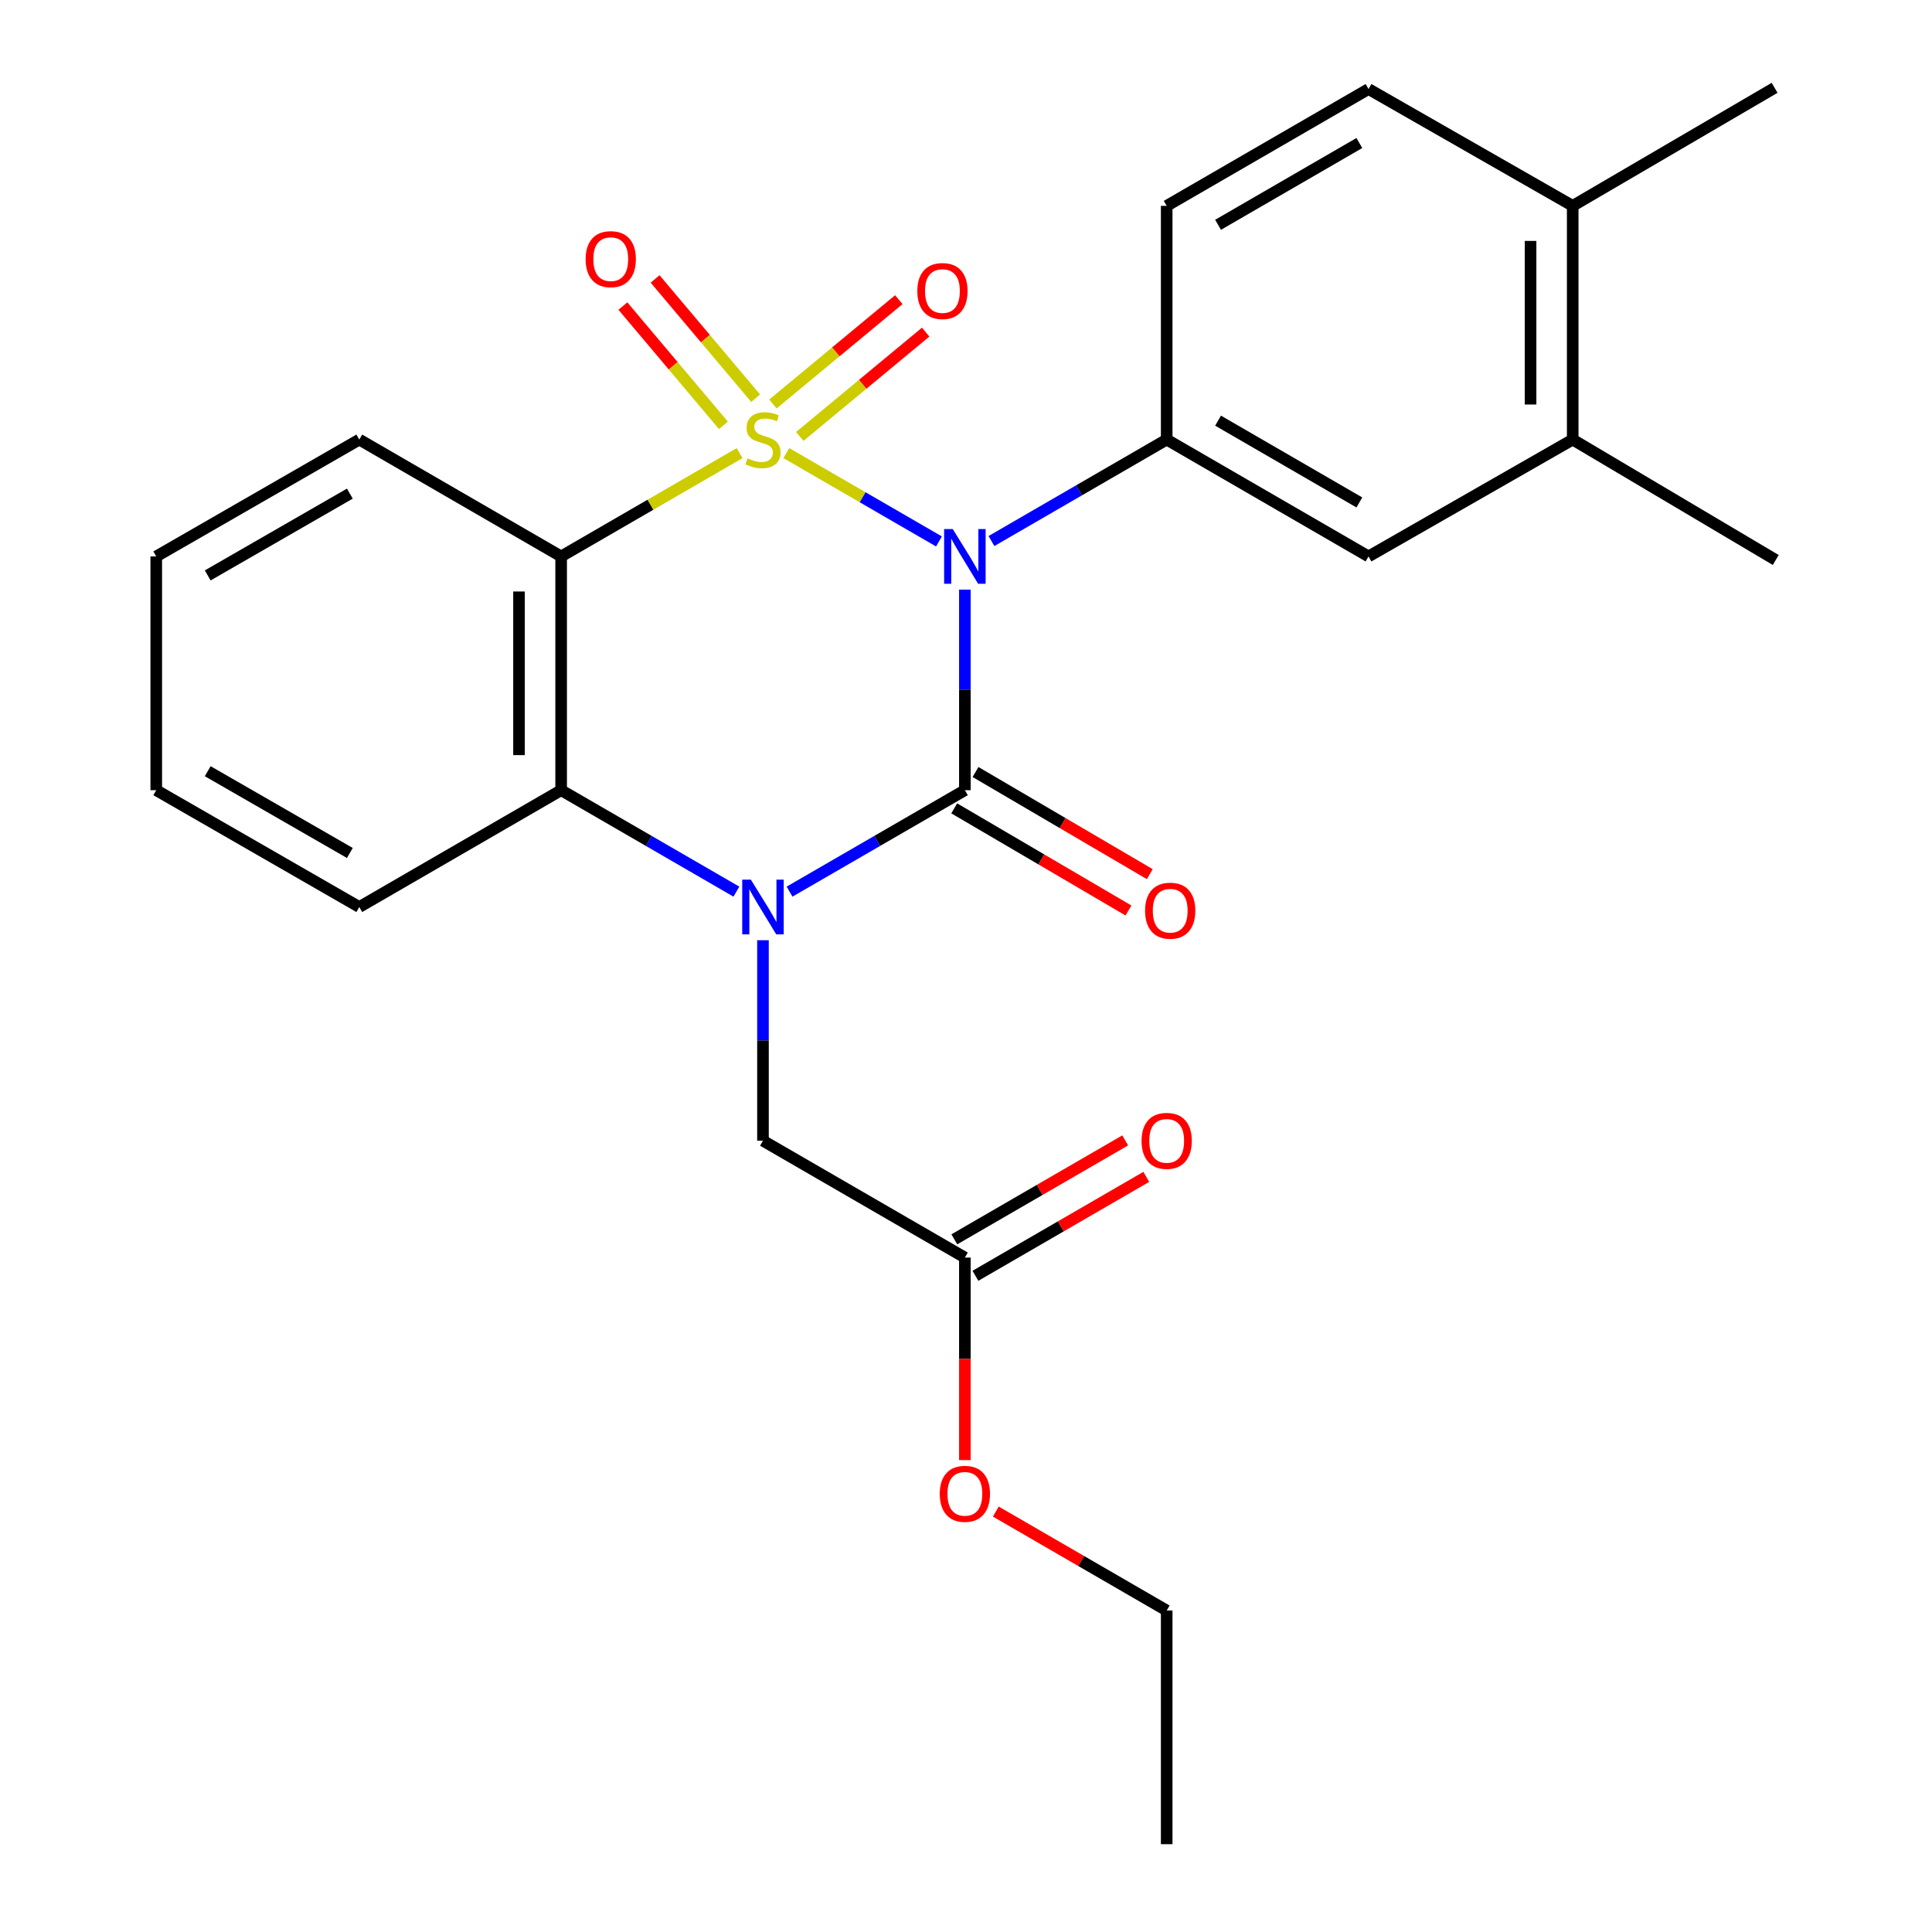 <?xml version='1.0' encoding='iso-8859-1'?>
<svg version='1.1' baseProfile='full'
              xmlns='http://www.w3.org/2000/svg'
                      xmlns:rdkit='http://www.rdkit.org/xml'
                      xmlns:xlink='http://www.w3.org/1999/xlink'
                  xml:space='preserve'
width='1000px' height='1000px' viewBox='0 0 1000 1000'>
<!-- END OF HEADER -->
<rect style='opacity:1.0;fill:#FFFFFF;stroke:none' width='1000' height='1000' x='0' y='0'> </rect>
<path class='bond-0' d='M 407.012,234.527 L 446.51,257.388' style='fill:none;fill-rule:evenodd;stroke:#CCCC00;stroke-width:6px;stroke-linecap:butt;stroke-linejoin:miter;stroke-opacity:1' />
<path class='bond-0' d='M 446.51,257.388 L 486.009,280.248' style='fill:none;fill-rule:evenodd;stroke:#0000FF;stroke-width:6px;stroke-linecap:butt;stroke-linejoin:miter;stroke-opacity:1' />
<path class='bond-3' d='M 382.815,234.529 L 336.629,261.269' style='fill:none;fill-rule:evenodd;stroke:#CCCC00;stroke-width:6px;stroke-linecap:butt;stroke-linejoin:miter;stroke-opacity:1' />
<path class='bond-3' d='M 336.629,261.269 L 290.444,288.009' style='fill:none;fill-rule:evenodd;stroke:#000000;stroke-width:6px;stroke-linecap:butt;stroke-linejoin:miter;stroke-opacity:1' />
<path class='bond-6' d='M 391.113,206.1 L 365.097,175.237' style='fill:none;fill-rule:evenodd;stroke:#CCCC00;stroke-width:6px;stroke-linecap:butt;stroke-linejoin:miter;stroke-opacity:1' />
<path class='bond-6' d='M 365.097,175.237 L 339.082,144.374' style='fill:none;fill-rule:evenodd;stroke:#FF0000;stroke-width:6px;stroke-linecap:butt;stroke-linejoin:miter;stroke-opacity:1' />
<path class='bond-6' d='M 374.441,220.154 L 348.425,189.29' style='fill:none;fill-rule:evenodd;stroke:#CCCC00;stroke-width:6px;stroke-linecap:butt;stroke-linejoin:miter;stroke-opacity:1' />
<path class='bond-6' d='M 348.425,189.29 L 322.41,158.427' style='fill:none;fill-rule:evenodd;stroke:#FF0000;stroke-width:6px;stroke-linecap:butt;stroke-linejoin:miter;stroke-opacity:1' />
<path class='bond-7' d='M 413.965,225.896 L 446.55,198.895' style='fill:none;fill-rule:evenodd;stroke:#CCCC00;stroke-width:6px;stroke-linecap:butt;stroke-linejoin:miter;stroke-opacity:1' />
<path class='bond-7' d='M 446.55,198.895 L 479.135,171.894' style='fill:none;fill-rule:evenodd;stroke:#FF0000;stroke-width:6px;stroke-linecap:butt;stroke-linejoin:miter;stroke-opacity:1' />
<path class='bond-7' d='M 400.053,209.107 L 432.637,182.106' style='fill:none;fill-rule:evenodd;stroke:#CCCC00;stroke-width:6px;stroke-linecap:butt;stroke-linejoin:miter;stroke-opacity:1' />
<path class='bond-7' d='M 432.637,182.106 L 465.222,155.105' style='fill:none;fill-rule:evenodd;stroke:#FF0000;stroke-width:6px;stroke-linecap:butt;stroke-linejoin:miter;stroke-opacity:1' />
<path class='bond-1' d='M 499.419,305.194 L 499.419,357.097' style='fill:none;fill-rule:evenodd;stroke:#0000FF;stroke-width:6px;stroke-linecap:butt;stroke-linejoin:miter;stroke-opacity:1' />
<path class='bond-1' d='M 499.419,357.097 L 499.419,409.001' style='fill:none;fill-rule:evenodd;stroke:#000000;stroke-width:6px;stroke-linecap:butt;stroke-linejoin:miter;stroke-opacity:1' />
<path class='bond-5' d='M 513.176,280.043 L 558.526,253.784' style='fill:none;fill-rule:evenodd;stroke:#0000FF;stroke-width:6px;stroke-linecap:butt;stroke-linejoin:miter;stroke-opacity:1' />
<path class='bond-5' d='M 558.526,253.784 L 603.876,227.525' style='fill:none;fill-rule:evenodd;stroke:#000000;stroke-width:6px;stroke-linecap:butt;stroke-linejoin:miter;stroke-opacity:1' />
<path class='bond-10' d='M 493.906,418.407 L 539.003,444.839' style='fill:none;fill-rule:evenodd;stroke:#000000;stroke-width:6px;stroke-linecap:butt;stroke-linejoin:miter;stroke-opacity:1' />
<path class='bond-10' d='M 539.003,444.839 L 584.1,471.272' style='fill:none;fill-rule:evenodd;stroke:#FF0000;stroke-width:6px;stroke-linecap:butt;stroke-linejoin:miter;stroke-opacity:1' />
<path class='bond-10' d='M 504.931,399.595 L 550.029,426.028' style='fill:none;fill-rule:evenodd;stroke:#000000;stroke-width:6px;stroke-linecap:butt;stroke-linejoin:miter;stroke-opacity:1' />
<path class='bond-10' d='M 550.029,426.028 L 595.126,452.46' style='fill:none;fill-rule:evenodd;stroke:#FF0000;stroke-width:6px;stroke-linecap:butt;stroke-linejoin:miter;stroke-opacity:1' />
<path class='bond-26' d='M 499.419,409.001 L 454.045,435.257' style='fill:none;fill-rule:evenodd;stroke:#000000;stroke-width:6px;stroke-linecap:butt;stroke-linejoin:miter;stroke-opacity:1' />
<path class='bond-26' d='M 454.045,435.257 L 408.671,461.512' style='fill:none;fill-rule:evenodd;stroke:#0000FF;stroke-width:6px;stroke-linecap:butt;stroke-linejoin:miter;stroke-opacity:1' />
<path class='bond-2' d='M 381.155,461.51 L 335.799,435.255' style='fill:none;fill-rule:evenodd;stroke:#0000FF;stroke-width:6px;stroke-linecap:butt;stroke-linejoin:miter;stroke-opacity:1' />
<path class='bond-2' d='M 335.799,435.255 L 290.444,409.001' style='fill:none;fill-rule:evenodd;stroke:#000000;stroke-width:6px;stroke-linecap:butt;stroke-linejoin:miter;stroke-opacity:1' />
<path class='bond-8' d='M 394.913,486.657 L 394.913,538.543' style='fill:none;fill-rule:evenodd;stroke:#0000FF;stroke-width:6px;stroke-linecap:butt;stroke-linejoin:miter;stroke-opacity:1' />
<path class='bond-8' d='M 394.913,538.543 L 394.913,590.429' style='fill:none;fill-rule:evenodd;stroke:#000000;stroke-width:6px;stroke-linecap:butt;stroke-linejoin:miter;stroke-opacity:1' />
<path class='bond-4' d='M 290.444,288.009 L 290.444,409.001' style='fill:none;fill-rule:evenodd;stroke:#000000;stroke-width:6px;stroke-linecap:butt;stroke-linejoin:miter;stroke-opacity:1' />
<path class='bond-4' d='M 268.639,306.158 L 268.639,390.852' style='fill:none;fill-rule:evenodd;stroke:#000000;stroke-width:6px;stroke-linecap:butt;stroke-linejoin:miter;stroke-opacity:1' />
<path class='bond-17' d='M 290.444,288.009 L 185.974,227.525' style='fill:none;fill-rule:evenodd;stroke:#000000;stroke-width:6px;stroke-linecap:butt;stroke-linejoin:miter;stroke-opacity:1' />
<path class='bond-19' d='M 290.444,409.001 L 185.974,469.473' style='fill:none;fill-rule:evenodd;stroke:#000000;stroke-width:6px;stroke-linecap:butt;stroke-linejoin:miter;stroke-opacity:1' />
<path class='bond-9' d='M 603.876,227.525 L 708.345,288.009' style='fill:none;fill-rule:evenodd;stroke:#000000;stroke-width:6px;stroke-linecap:butt;stroke-linejoin:miter;stroke-opacity:1' />
<path class='bond-9' d='M 630.471,217.727 L 703.6,260.066' style='fill:none;fill-rule:evenodd;stroke:#000000;stroke-width:6px;stroke-linecap:butt;stroke-linejoin:miter;stroke-opacity:1' />
<path class='bond-13' d='M 603.876,227.525 L 603.876,106.556' style='fill:none;fill-rule:evenodd;stroke:#000000;stroke-width:6px;stroke-linecap:butt;stroke-linejoin:miter;stroke-opacity:1' />
<path class='bond-12' d='M 394.913,590.429 L 499.419,650.914' style='fill:none;fill-rule:evenodd;stroke:#000000;stroke-width:6px;stroke-linecap:butt;stroke-linejoin:miter;stroke-opacity:1' />
<path class='bond-11' d='M 708.345,288.009 L 814.026,227.525' style='fill:none;fill-rule:evenodd;stroke:#000000;stroke-width:6px;stroke-linecap:butt;stroke-linejoin:miter;stroke-opacity:1' />
<path class='bond-20' d='M 814.026,227.525 L 919.125,289.85' style='fill:none;fill-rule:evenodd;stroke:#000000;stroke-width:6px;stroke-linecap:butt;stroke-linejoin:miter;stroke-opacity:1' />
<path class='bond-28' d='M 814.026,227.525 L 814.026,106.556' style='fill:none;fill-rule:evenodd;stroke:#000000;stroke-width:6px;stroke-linecap:butt;stroke-linejoin:miter;stroke-opacity:1' />
<path class='bond-28' d='M 792.221,209.379 L 792.221,124.702' style='fill:none;fill-rule:evenodd;stroke:#000000;stroke-width:6px;stroke-linecap:butt;stroke-linejoin:miter;stroke-opacity:1' />
<path class='bond-15' d='M 504.882,660.348 L 549.101,634.744' style='fill:none;fill-rule:evenodd;stroke:#000000;stroke-width:6px;stroke-linecap:butt;stroke-linejoin:miter;stroke-opacity:1' />
<path class='bond-15' d='M 549.101,634.744 L 593.321,609.139' style='fill:none;fill-rule:evenodd;stroke:#FF0000;stroke-width:6px;stroke-linecap:butt;stroke-linejoin:miter;stroke-opacity:1' />
<path class='bond-15' d='M 493.955,641.479 L 538.175,615.874' style='fill:none;fill-rule:evenodd;stroke:#000000;stroke-width:6px;stroke-linecap:butt;stroke-linejoin:miter;stroke-opacity:1' />
<path class='bond-15' d='M 538.175,615.874 L 582.395,590.269' style='fill:none;fill-rule:evenodd;stroke:#FF0000;stroke-width:6px;stroke-linecap:butt;stroke-linejoin:miter;stroke-opacity:1' />
<path class='bond-18' d='M 499.419,650.914 L 499.419,703.328' style='fill:none;fill-rule:evenodd;stroke:#000000;stroke-width:6px;stroke-linecap:butt;stroke-linejoin:miter;stroke-opacity:1' />
<path class='bond-18' d='M 499.419,703.328 L 499.419,755.742' style='fill:none;fill-rule:evenodd;stroke:#FF0000;stroke-width:6px;stroke-linecap:butt;stroke-linejoin:miter;stroke-opacity:1' />
<path class='bond-16' d='M 603.876,106.556 L 708.345,46.084' style='fill:none;fill-rule:evenodd;stroke:#000000;stroke-width:6px;stroke-linecap:butt;stroke-linejoin:miter;stroke-opacity:1' />
<path class='bond-16' d='M 630.47,116.357 L 703.598,74.026' style='fill:none;fill-rule:evenodd;stroke:#000000;stroke-width:6px;stroke-linecap:butt;stroke-linejoin:miter;stroke-opacity:1' />
<path class='bond-14' d='M 814.026,106.556 L 708.345,46.084' style='fill:none;fill-rule:evenodd;stroke:#000000;stroke-width:6px;stroke-linecap:butt;stroke-linejoin:miter;stroke-opacity:1' />
<path class='bond-21' d='M 814.026,106.556 L 918.531,45.455' style='fill:none;fill-rule:evenodd;stroke:#000000;stroke-width:6px;stroke-linecap:butt;stroke-linejoin:miter;stroke-opacity:1' />
<path class='bond-23' d='M 185.974,227.525 L 80.875,288.009' style='fill:none;fill-rule:evenodd;stroke:#000000;stroke-width:6px;stroke-linecap:butt;stroke-linejoin:miter;stroke-opacity:1' />
<path class='bond-23' d='M 181.086,255.496 L 107.516,297.835' style='fill:none;fill-rule:evenodd;stroke:#000000;stroke-width:6px;stroke-linecap:butt;stroke-linejoin:miter;stroke-opacity:1' />
<path class='bond-22' d='M 515.436,782.392 L 559.656,807.997' style='fill:none;fill-rule:evenodd;stroke:#FF0000;stroke-width:6px;stroke-linecap:butt;stroke-linejoin:miter;stroke-opacity:1' />
<path class='bond-22' d='M 559.656,807.997 L 603.876,833.601' style='fill:none;fill-rule:evenodd;stroke:#000000;stroke-width:6px;stroke-linecap:butt;stroke-linejoin:miter;stroke-opacity:1' />
<path class='bond-27' d='M 185.974,469.473 L 80.875,409.001' style='fill:none;fill-rule:evenodd;stroke:#000000;stroke-width:6px;stroke-linecap:butt;stroke-linejoin:miter;stroke-opacity:1' />
<path class='bond-27' d='M 181.084,441.503 L 107.515,399.172' style='fill:none;fill-rule:evenodd;stroke:#000000;stroke-width:6px;stroke-linecap:butt;stroke-linejoin:miter;stroke-opacity:1' />
<path class='bond-25' d='M 603.876,833.601 L 603.876,954.545' style='fill:none;fill-rule:evenodd;stroke:#000000;stroke-width:6px;stroke-linecap:butt;stroke-linejoin:miter;stroke-opacity:1' />
<path class='bond-24' d='M 80.875,288.009 L 80.875,409.001' style='fill:none;fill-rule:evenodd;stroke:#000000;stroke-width:6px;stroke-linecap:butt;stroke-linejoin:miter;stroke-opacity:1' />
<path  class='atom-0' d='M 386.913 237.245
Q 387.233 237.365, 388.553 237.925
Q 389.873 238.485, 391.313 238.845
Q 392.793 239.165, 394.233 239.165
Q 396.913 239.165, 398.473 237.885
Q 400.033 236.565, 400.033 234.285
Q 400.033 232.725, 399.233 231.765
Q 398.473 230.805, 397.273 230.285
Q 396.073 229.765, 394.073 229.165
Q 391.553 228.405, 390.033 227.685
Q 388.553 226.965, 387.473 225.445
Q 386.433 223.925, 386.433 221.365
Q 386.433 217.805, 388.833 215.605
Q 391.273 213.405, 396.073 213.405
Q 399.353 213.405, 403.073 214.965
L 402.153 218.045
Q 398.753 216.645, 396.193 216.645
Q 393.433 216.645, 391.913 217.805
Q 390.393 218.925, 390.433 220.885
Q 390.433 222.405, 391.193 223.325
Q 391.993 224.245, 393.113 224.765
Q 394.273 225.285, 396.193 225.885
Q 398.753 226.685, 400.273 227.485
Q 401.793 228.285, 402.873 229.925
Q 403.993 231.525, 403.993 234.285
Q 403.993 238.205, 401.353 240.325
Q 398.753 242.405, 394.393 242.405
Q 391.873 242.405, 389.953 241.845
Q 388.073 241.325, 385.833 240.405
L 386.913 237.245
' fill='#CCCC00'/>
<path  class='atom-1' d='M 493.159 273.849
L 502.439 288.849
Q 503.359 290.329, 504.839 293.009
Q 506.319 295.689, 506.399 295.849
L 506.399 273.849
L 510.159 273.849
L 510.159 302.169
L 506.279 302.169
L 496.319 285.769
Q 495.159 283.849, 493.919 281.649
Q 492.719 279.449, 492.359 278.769
L 492.359 302.169
L 488.679 302.169
L 488.679 273.849
L 493.159 273.849
' fill='#0000FF'/>
<path  class='atom-3' d='M 388.653 455.313
L 397.933 470.313
Q 398.853 471.793, 400.333 474.473
Q 401.813 477.153, 401.893 477.313
L 401.893 455.313
L 405.653 455.313
L 405.653 483.633
L 401.773 483.633
L 391.813 467.233
Q 390.653 465.313, 389.413 463.113
Q 388.213 460.913, 387.853 460.233
L 387.853 483.633
L 384.173 483.633
L 384.173 455.313
L 388.653 455.313
' fill='#0000FF'/>
<path  class='atom-7' d='M 303.125 134.135
Q 303.125 127.335, 306.485 123.535
Q 309.845 119.735, 316.125 119.735
Q 322.405 119.735, 325.765 123.535
Q 329.125 127.335, 329.125 134.135
Q 329.125 141.015, 325.725 144.935
Q 322.325 148.815, 316.125 148.815
Q 309.885 148.815, 306.485 144.935
Q 303.125 141.055, 303.125 134.135
M 316.125 145.615
Q 320.445 145.615, 322.765 142.735
Q 325.125 139.815, 325.125 134.135
Q 325.125 128.575, 322.765 125.775
Q 320.445 122.935, 316.125 122.935
Q 311.805 122.935, 309.445 125.735
Q 307.125 128.535, 307.125 134.135
Q 307.125 139.855, 309.445 142.735
Q 311.805 145.615, 316.125 145.615
' fill='#FF0000'/>
<path  class='atom-8' d='M 474.801 150.634
Q 474.801 143.834, 478.161 140.034
Q 481.521 136.234, 487.801 136.234
Q 494.081 136.234, 497.441 140.034
Q 500.801 143.834, 500.801 150.634
Q 500.801 157.514, 497.401 161.434
Q 494.001 165.314, 487.801 165.314
Q 481.561 165.314, 478.161 161.434
Q 474.801 157.554, 474.801 150.634
M 487.801 162.114
Q 492.121 162.114, 494.441 159.234
Q 496.801 156.314, 496.801 150.634
Q 496.801 145.074, 494.441 142.274
Q 492.121 139.434, 487.801 139.434
Q 483.481 139.434, 481.121 142.234
Q 478.801 145.034, 478.801 150.634
Q 478.801 156.354, 481.121 159.234
Q 483.481 162.114, 487.801 162.114
' fill='#FF0000'/>
<path  class='atom-11' d='M 592.693 471.37
Q 592.693 464.57, 596.053 460.77
Q 599.413 456.97, 605.693 456.97
Q 611.973 456.97, 615.333 460.77
Q 618.693 464.57, 618.693 471.37
Q 618.693 478.25, 615.293 482.17
Q 611.893 486.05, 605.693 486.05
Q 599.453 486.05, 596.053 482.17
Q 592.693 478.29, 592.693 471.37
M 605.693 482.85
Q 610.013 482.85, 612.333 479.97
Q 614.693 477.05, 614.693 471.37
Q 614.693 465.81, 612.333 463.01
Q 610.013 460.17, 605.693 460.17
Q 601.373 460.17, 599.013 462.97
Q 596.693 465.77, 596.693 471.37
Q 596.693 477.09, 599.013 479.97
Q 601.373 482.85, 605.693 482.85
' fill='#FF0000'/>
<path  class='atom-16' d='M 590.876 590.509
Q 590.876 583.709, 594.236 579.909
Q 597.596 576.109, 603.876 576.109
Q 610.156 576.109, 613.516 579.909
Q 616.876 583.709, 616.876 590.509
Q 616.876 597.389, 613.476 601.309
Q 610.076 605.189, 603.876 605.189
Q 597.636 605.189, 594.236 601.309
Q 590.876 597.429, 590.876 590.509
M 603.876 601.989
Q 608.196 601.989, 610.516 599.109
Q 612.876 596.189, 612.876 590.509
Q 612.876 584.949, 610.516 582.149
Q 608.196 579.309, 603.876 579.309
Q 599.556 579.309, 597.196 582.109
Q 594.876 584.909, 594.876 590.509
Q 594.876 596.229, 597.196 599.109
Q 599.556 601.989, 603.876 601.989
' fill='#FF0000'/>
<path  class='atom-19' d='M 486.419 773.197
Q 486.419 766.397, 489.779 762.597
Q 493.139 758.797, 499.419 758.797
Q 505.699 758.797, 509.059 762.597
Q 512.419 766.397, 512.419 773.197
Q 512.419 780.077, 509.019 783.997
Q 505.619 787.877, 499.419 787.877
Q 493.179 787.877, 489.779 783.997
Q 486.419 780.117, 486.419 773.197
M 499.419 784.677
Q 503.739 784.677, 506.059 781.797
Q 508.419 778.877, 508.419 773.197
Q 508.419 767.637, 506.059 764.837
Q 503.739 761.997, 499.419 761.997
Q 495.099 761.997, 492.739 764.797
Q 490.419 767.597, 490.419 773.197
Q 490.419 778.917, 492.739 781.797
Q 495.099 784.677, 499.419 784.677
' fill='#FF0000'/>
</svg>
